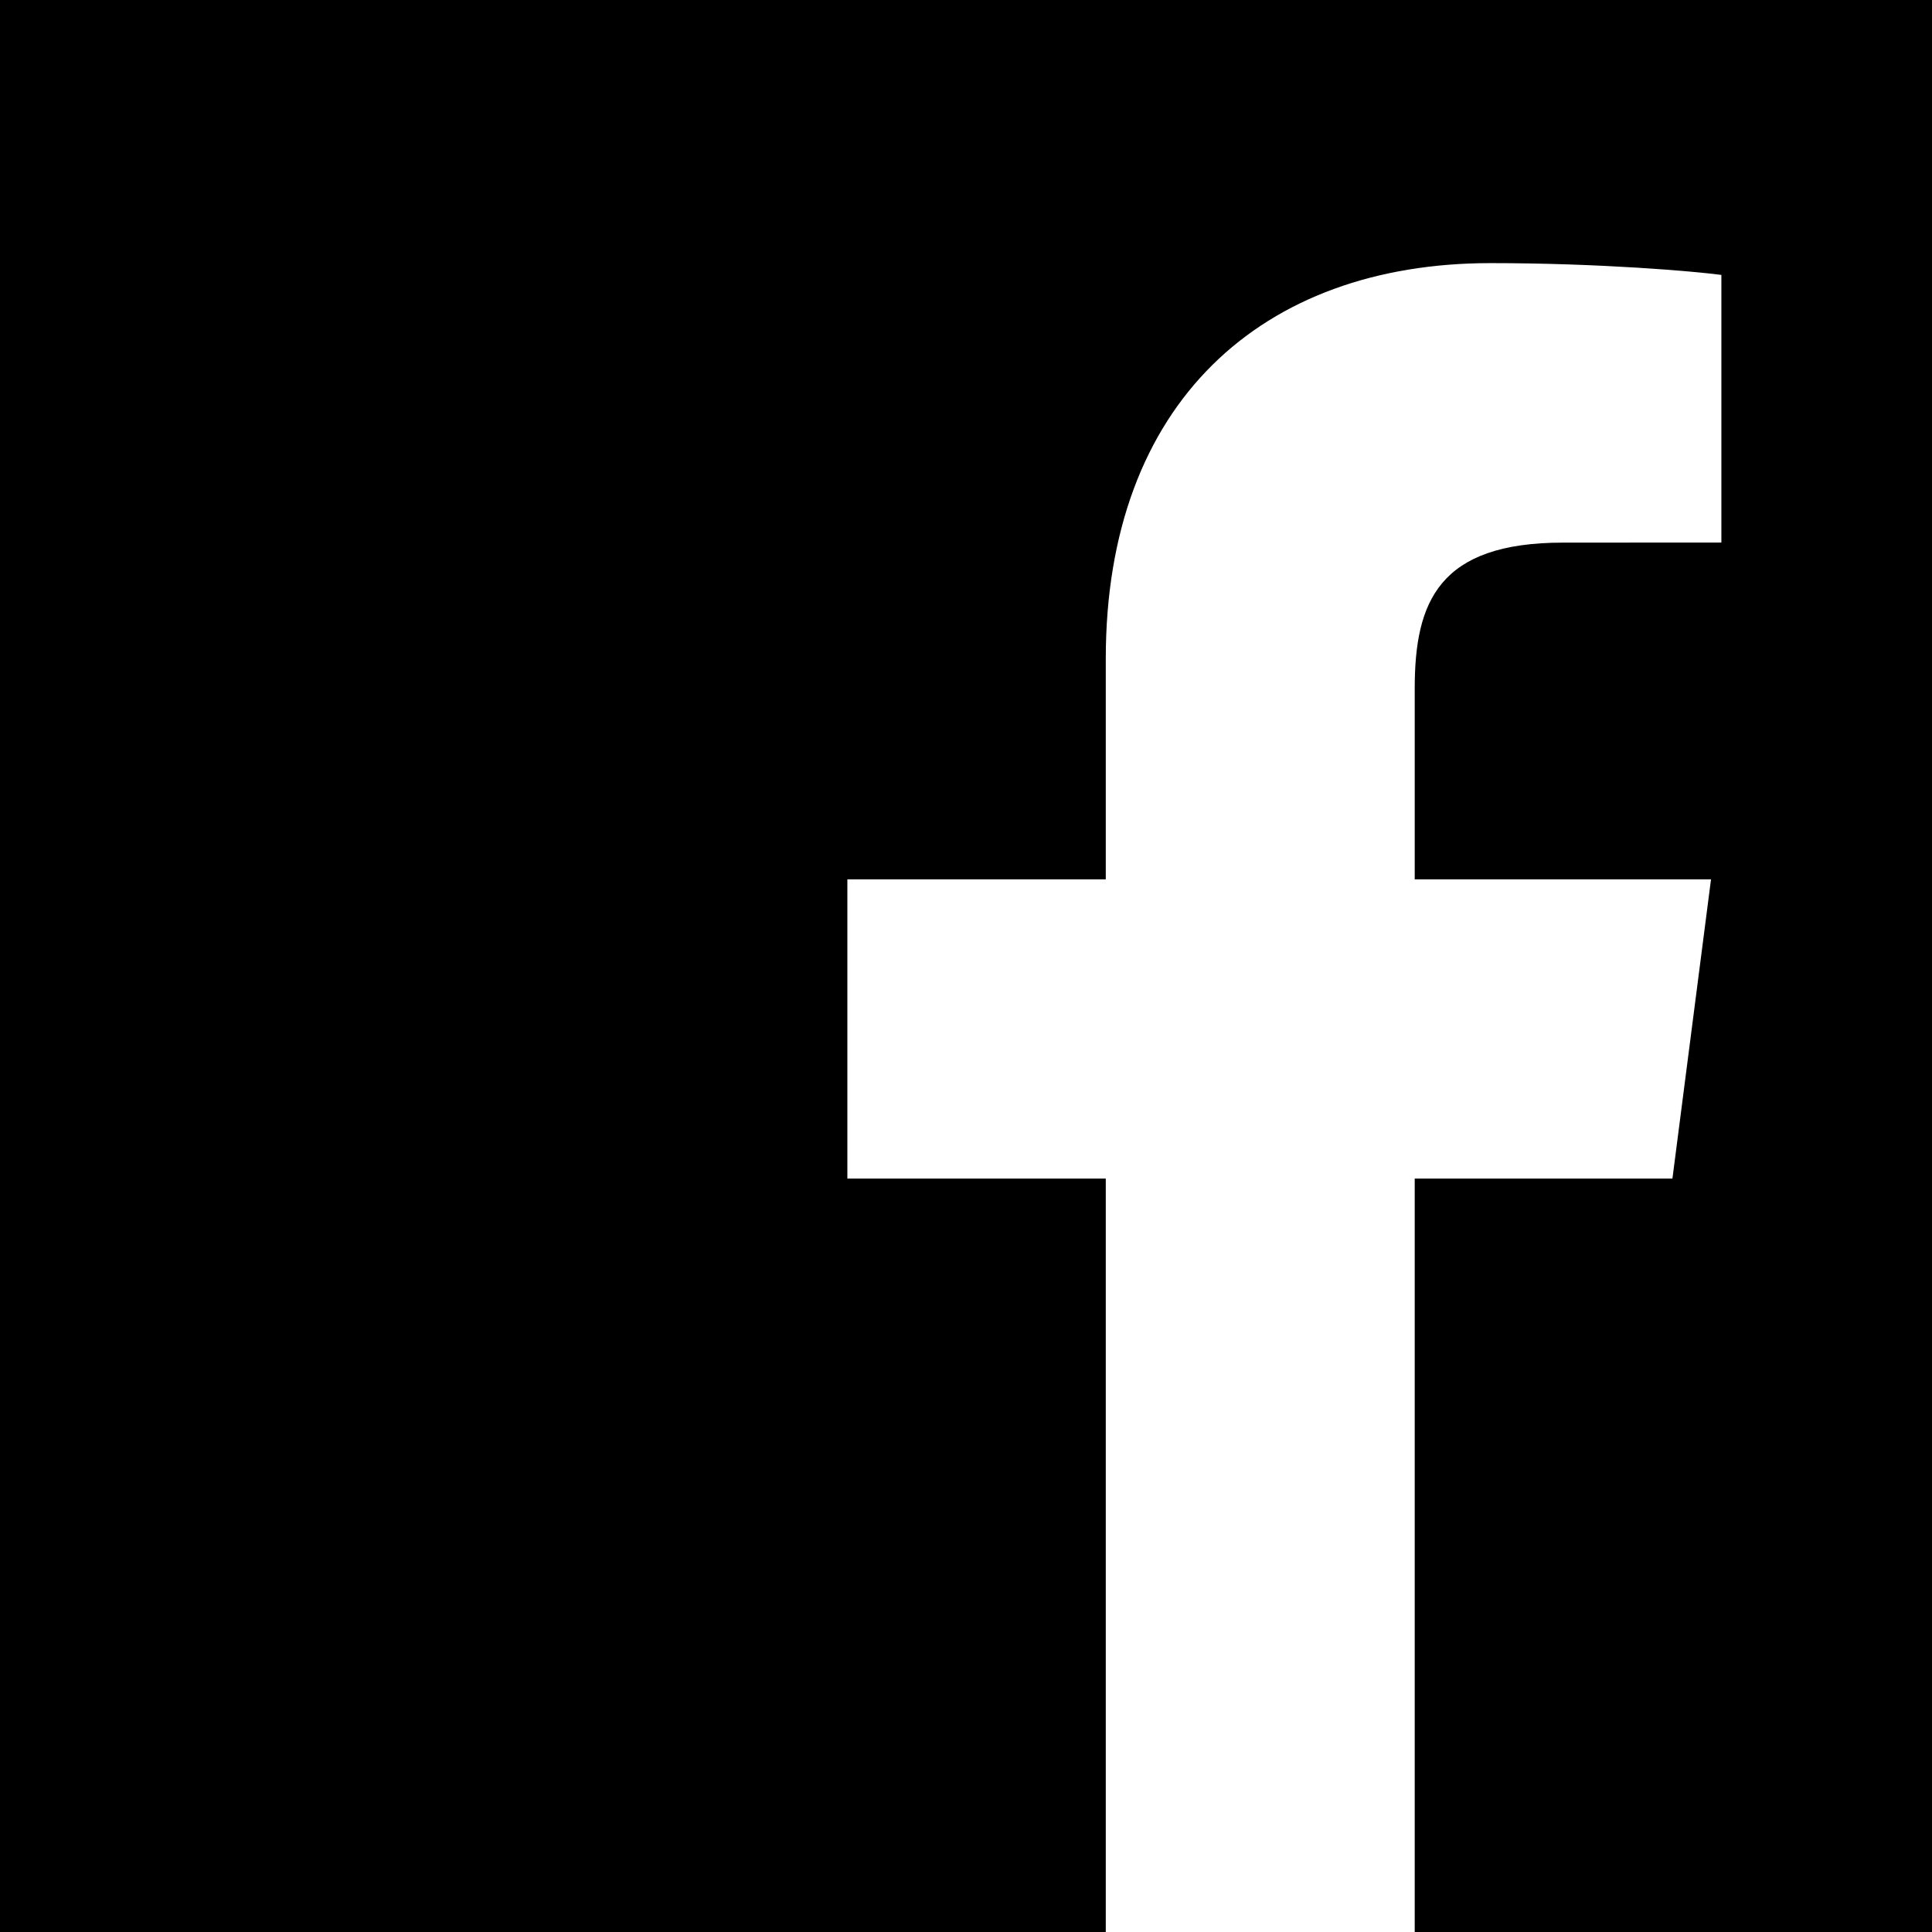 <?xml version="1.0" encoding="utf-8"?>
<!-- Generator: Adobe Illustrator 26.5.0, SVG Export Plug-In . SVG Version: 6.00 Build 0)  -->
<svg version="1.1" id="Warstwa_1" xmlns="http://www.w3.org/2000/svg" xmlns:xlink="http://www.w3.org/1999/xlink" x="0px" y="0px"
	 viewBox="1346.458 1275.592 283.465 283.465" enable-background="new 1346.458 1275.592 283.465 283.465" xml:space="preserve">
<rect x="1346.458" y="1275.592" width="285.566" height="285.566"/>
<path fill="#FFFFFF" d="M1591.839,1448.513l5.661-43.903h-43.472v-28.03c0-12.711,3.541-21.375,21.767-21.375l23.226-0.012v-39.265
	c-4.008-0.534-17.795-1.732-33.87-1.732c-33.516,0-56.452,20.464-56.452,58.039v32.374h-37.915v43.903h37.915v112.645h45.328
	v-112.645H1591.839z"/>
</svg>
